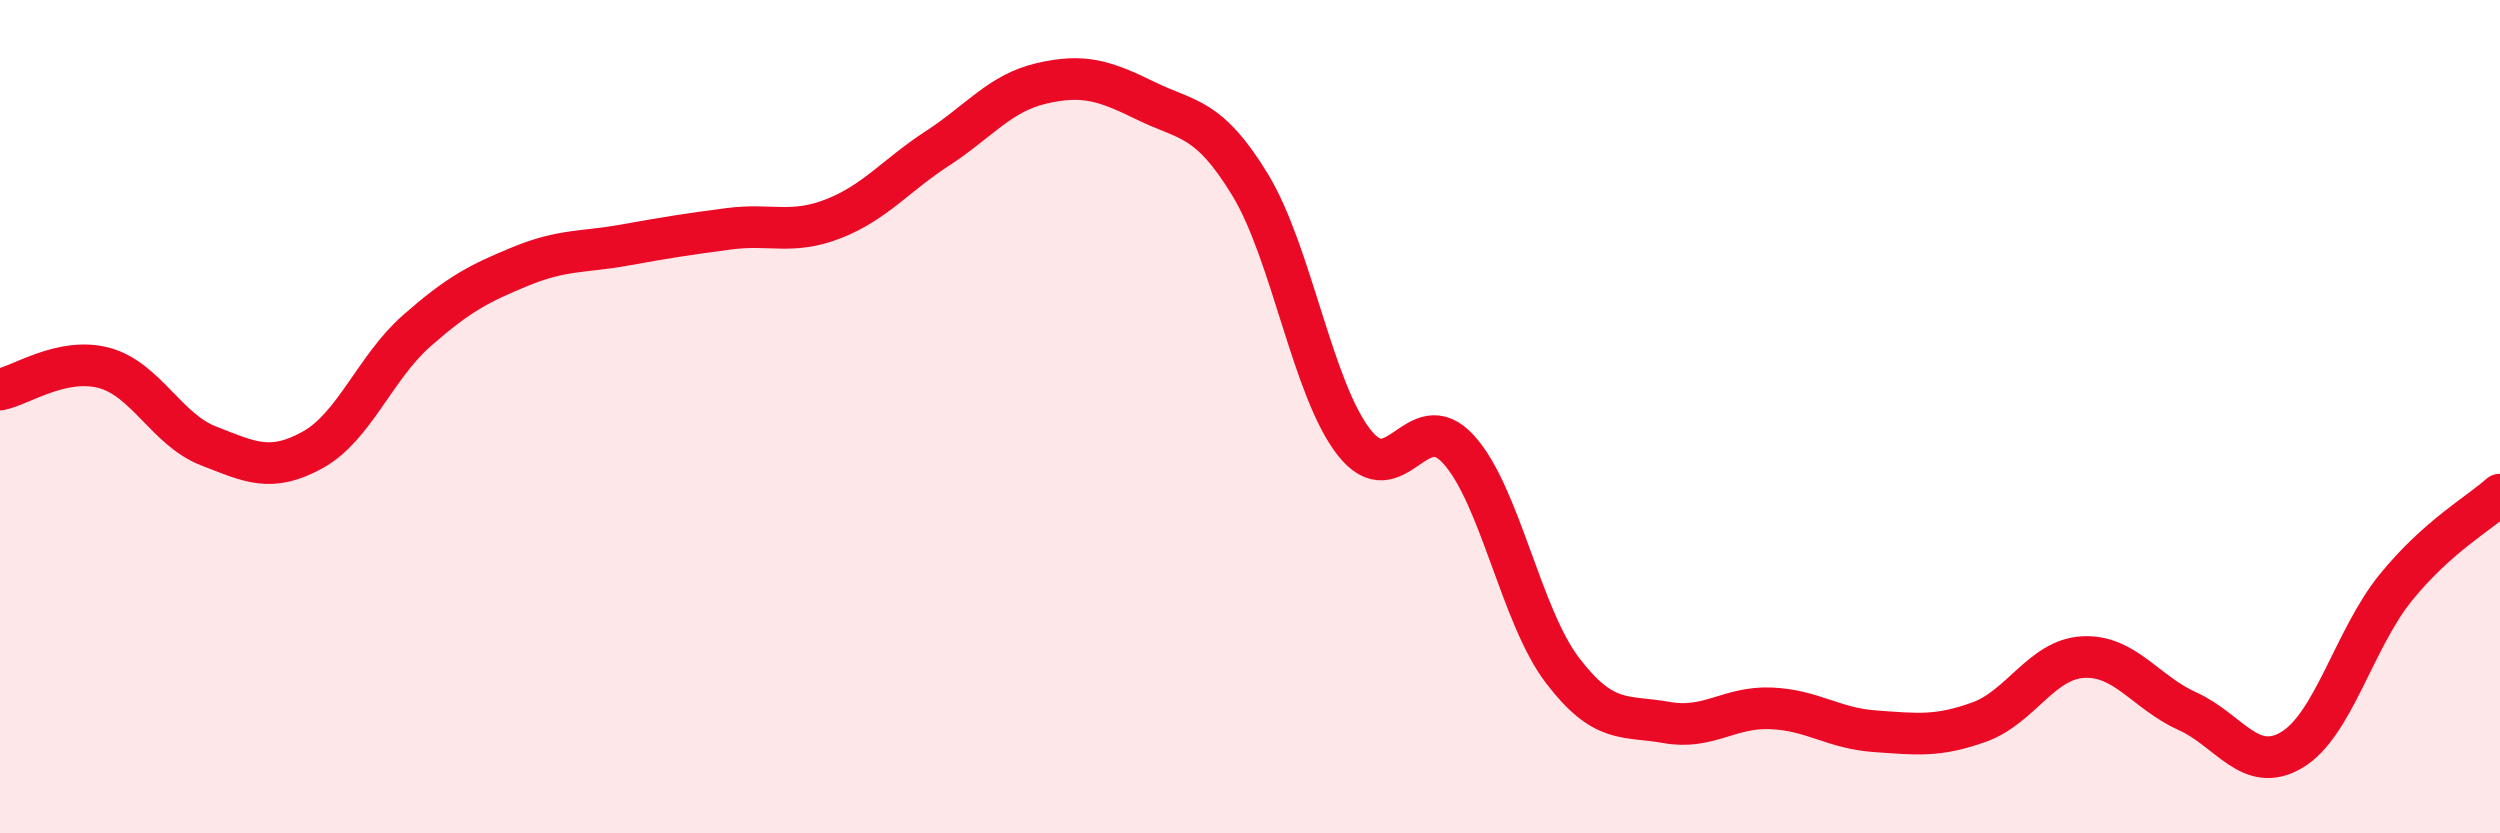 
    <svg width="60" height="20" viewBox="0 0 60 20" xmlns="http://www.w3.org/2000/svg">
      <path
        d="M 0,9.35 C 0.5,9.25 1.5,8.56 2.5,8.83 C 3.5,9.1 4,10.31 5,10.7 C 6,11.09 6.5,11.35 7.5,10.8 C 8.5,10.25 9,8.82 10,7.94 C 11,7.06 11.5,6.8 12.5,6.39 C 13.5,5.98 14,6.06 15,5.88 C 16,5.7 16.5,5.62 17.5,5.49 C 18.5,5.36 19,5.64 20,5.25 C 21,4.86 21.5,4.21 22.5,3.56 C 23.5,2.91 24,2.23 25,2 C 26,1.77 26.5,1.93 27.5,2.42 C 28.5,2.91 29,2.79 30,4.43 C 31,6.07 31.5,9.35 32.5,10.62 C 33.5,11.89 34,9.69 35,10.78 C 36,11.87 36.5,14.78 37.5,16.09 C 38.5,17.4 39,17.16 40,17.34 C 41,17.52 41.5,16.96 42.5,17 C 43.5,17.04 44,17.48 45,17.55 C 46,17.62 46.5,17.69 47.5,17.33 C 48.5,16.97 49,15.82 50,15.77 C 51,15.72 51.5,16.62 52.5,17.07 C 53.5,17.52 54,18.59 55,18 C 56,17.41 56.5,15.33 57.5,14.1 C 58.5,12.87 59.5,12.32 60,11.87L60 20L0 20Z"
        fill="#EB0A25"
        opacity="0.1"
        stroke-linecap="round"
        stroke-linejoin="round"
      />
      <path
        d="M 0,9.35 C 0.5,9.25 1.5,8.56 2.5,8.83 C 3.5,9.1 4,10.31 5,10.7 C 6,11.09 6.5,11.35 7.5,10.8 C 8.5,10.25 9,8.82 10,7.94 C 11,7.06 11.5,6.8 12.5,6.39 C 13.5,5.98 14,6.06 15,5.88 C 16,5.7 16.5,5.62 17.5,5.49 C 18.5,5.36 19,5.64 20,5.25 C 21,4.86 21.5,4.21 22.5,3.56 C 23.5,2.91 24,2.23 25,2 C 26,1.77 26.5,1.93 27.5,2.42 C 28.5,2.91 29,2.79 30,4.43 C 31,6.07 31.5,9.35 32.5,10.62 C 33.5,11.89 34,9.69 35,10.78 C 36,11.87 36.5,14.78 37.5,16.09 C 38.5,17.4 39,17.16 40,17.34 C 41,17.52 41.5,16.96 42.5,17 C 43.5,17.04 44,17.48 45,17.55 C 46,17.62 46.5,17.69 47.5,17.33 C 48.5,16.97 49,15.82 50,15.77 C 51,15.72 51.5,16.62 52.5,17.07 C 53.5,17.52 54,18.59 55,18 C 56,17.41 56.5,15.33 57.5,14.1 C 58.5,12.87 59.5,12.32 60,11.87"
        stroke="#EB0A25"
        stroke-width="1"
        fill="none"
        stroke-linecap="round"
        stroke-linejoin="round"
      />
    </svg>
  